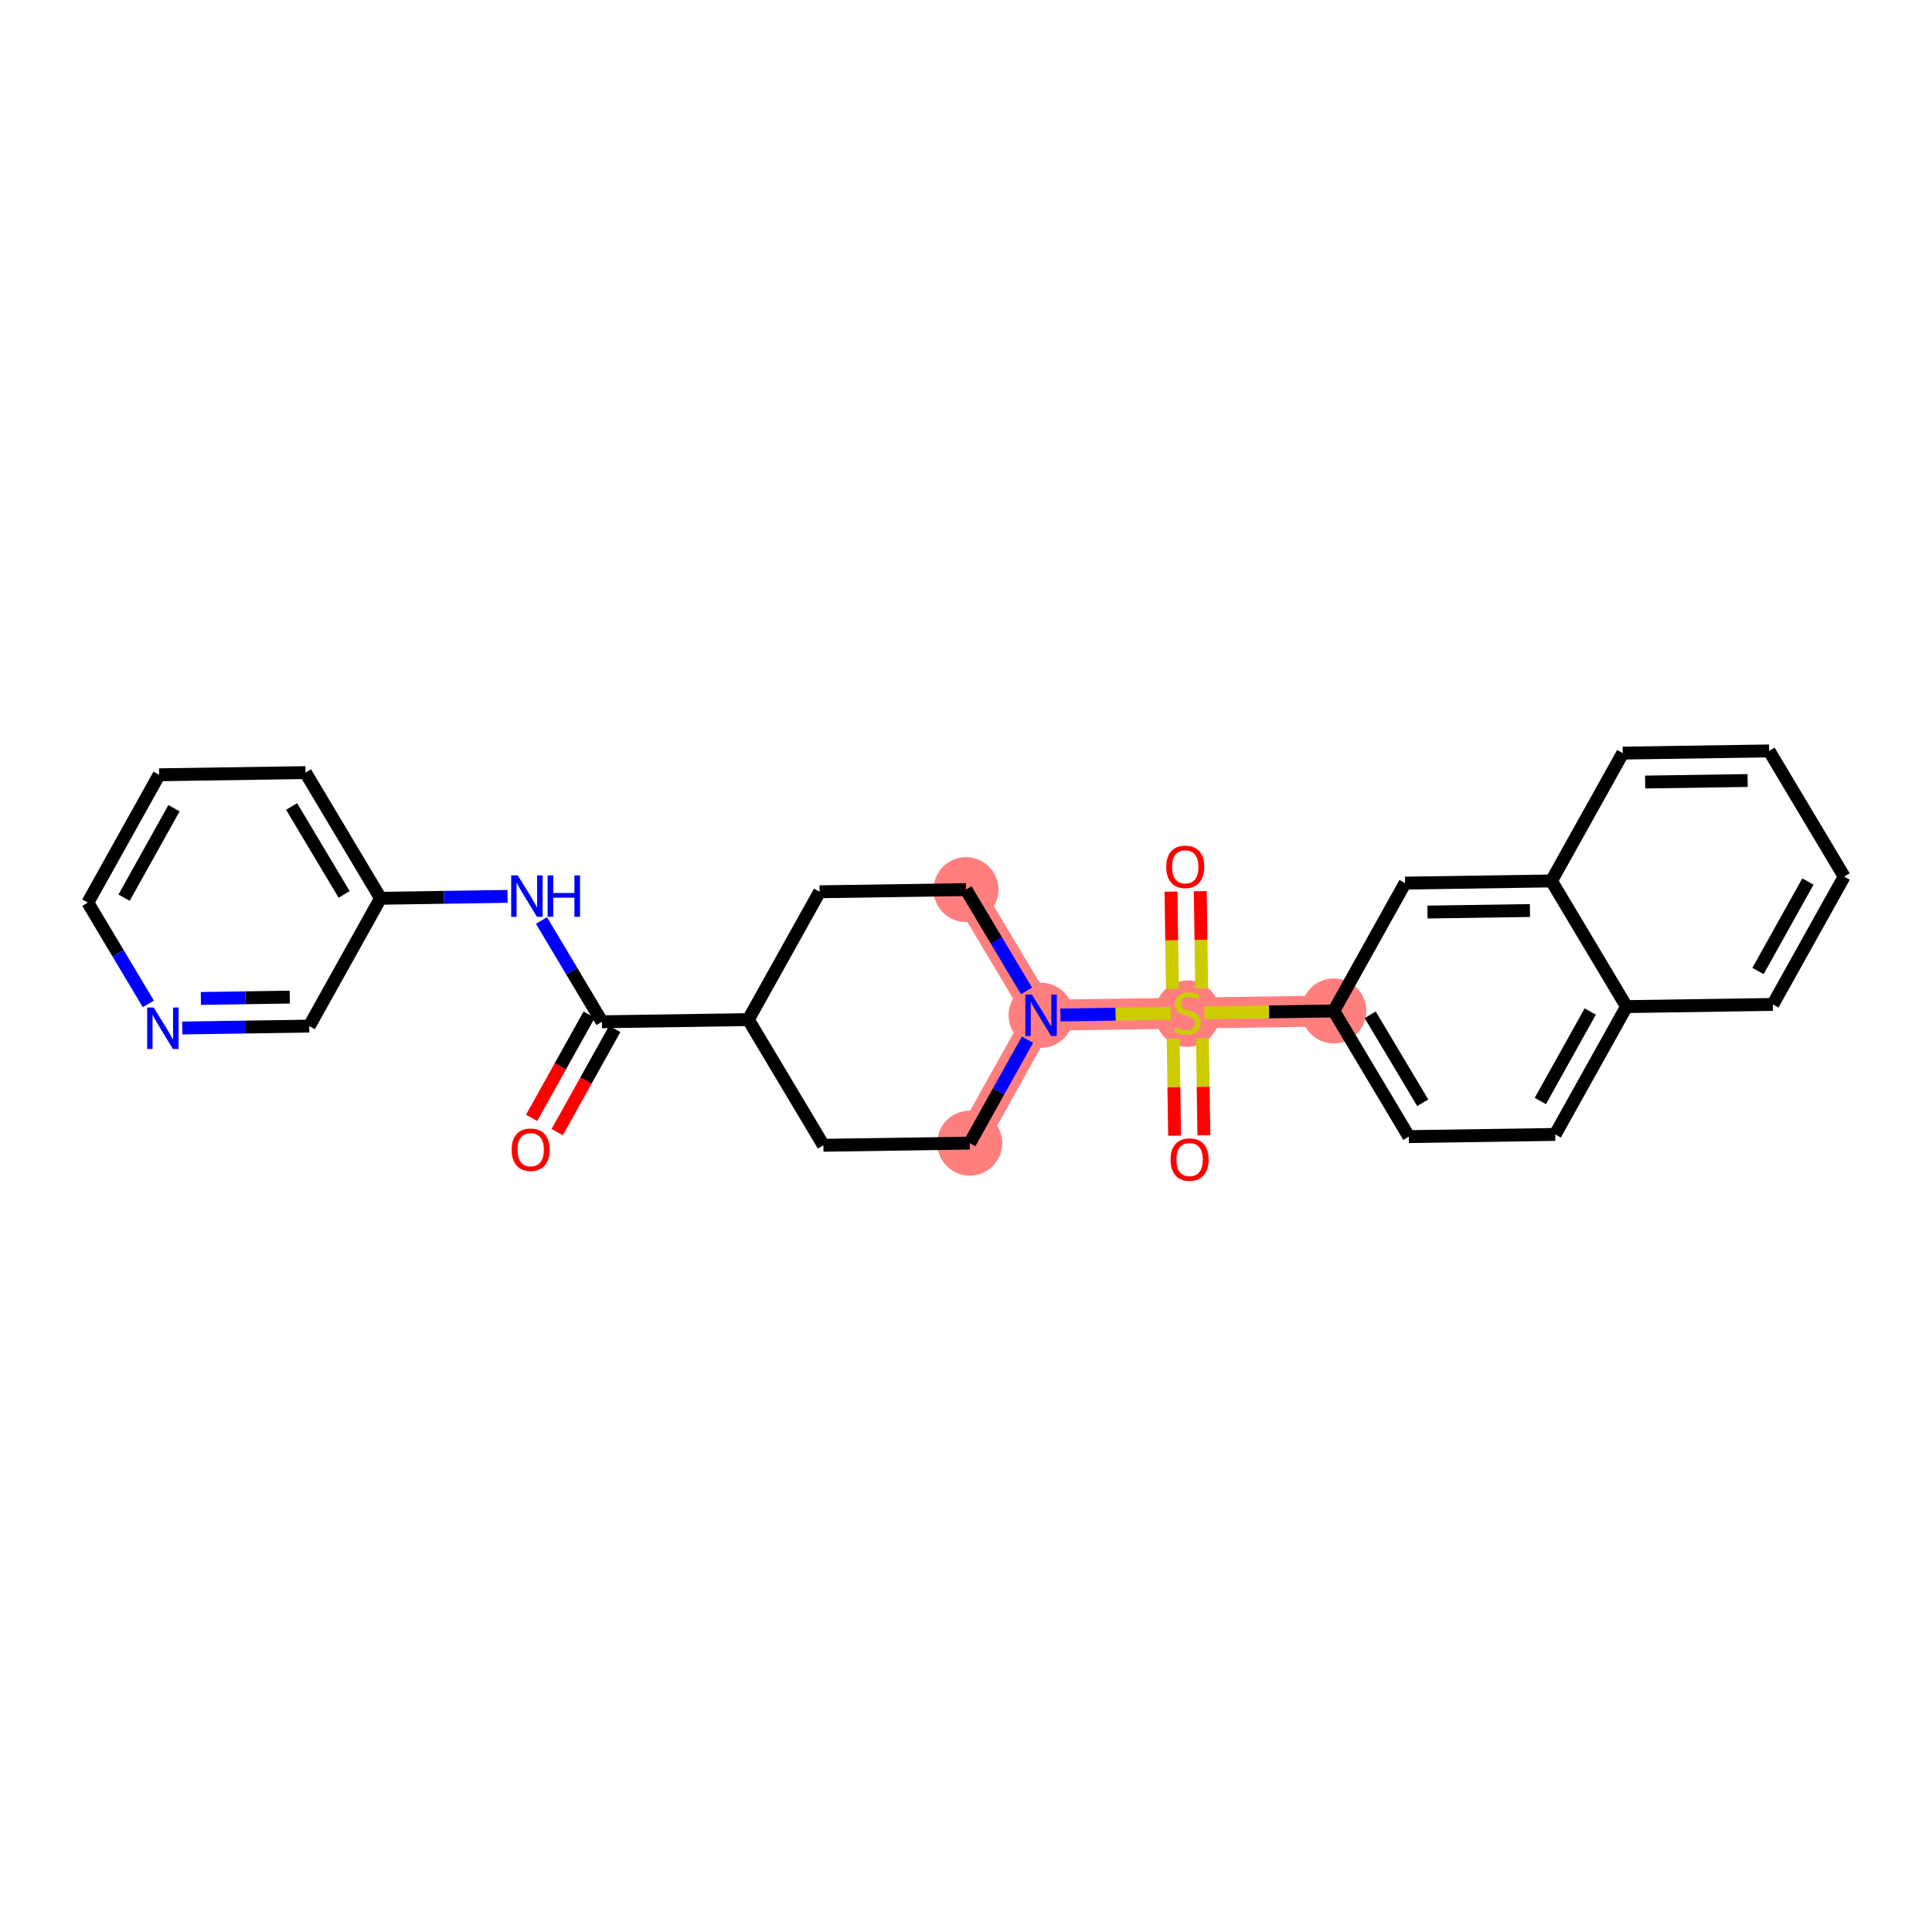 <?xml version='1.0' encoding='iso-8859-1'?>
<svg version='1.1' baseProfile='full'
              xmlns='http://www.w3.org/2000/svg'
                      xmlns:rdkit='http://www.rdkit.org/xml'
                      xmlns:xlink='http://www.w3.org/1999/xlink'
                  xml:space='preserve'
width='300px' height='300px' viewBox='0 0 300 300'>
<!-- END OF HEADER -->
<rect style='opacity:1.0;fill:#FFFFFF;stroke:none' width='300' height='300' x='0' y='0'> </rect>
<rect style='opacity:1.0;fill:#FFFFFF;stroke:none' width='300' height='300' x='0' y='0'> </rect>
<path d='M 150.583,177.502 L 161.655,157.651' style='fill:none;fill-rule:evenodd;stroke:#FF7F7F;stroke-width:4.8px;stroke-linecap:butt;stroke-linejoin:miter;stroke-opacity:1' />
<path d='M 161.655,157.651 L 184.382,157.315' style='fill:none;fill-rule:evenodd;stroke:#FF7F7F;stroke-width:4.8px;stroke-linecap:butt;stroke-linejoin:miter;stroke-opacity:1' />
<path d='M 161.655,157.651 L 150,138.137' style='fill:none;fill-rule:evenodd;stroke:#FF7F7F;stroke-width:4.8px;stroke-linecap:butt;stroke-linejoin:miter;stroke-opacity:1' />
<path d='M 184.382,157.315 L 207.11,156.978' style='fill:none;fill-rule:evenodd;stroke:#FF7F7F;stroke-width:4.8px;stroke-linecap:butt;stroke-linejoin:miter;stroke-opacity:1' />
<ellipse cx='150.583' cy='177.502' rx='4.546' ry='4.546'  style='fill:#FF7F7F;fill-rule:evenodd;stroke:#FF7F7F;stroke-width:1.0px;stroke-linecap:butt;stroke-linejoin:miter;stroke-opacity:1' />
<ellipse cx='161.655' cy='157.651' rx='4.546' ry='4.552'  style='fill:#FF7F7F;fill-rule:evenodd;stroke:#FF7F7F;stroke-width:1.0px;stroke-linecap:butt;stroke-linejoin:miter;stroke-opacity:1' />
<ellipse cx='184.382' cy='157.401' rx='4.546' ry='4.661'  style='fill:#FF7F7F;fill-rule:evenodd;stroke:#FF7F7F;stroke-width:1.0px;stroke-linecap:butt;stroke-linejoin:miter;stroke-opacity:1' />
<ellipse cx='207.11' cy='156.978' rx='4.546' ry='4.546'  style='fill:#FF7F7F;fill-rule:evenodd;stroke:#FF7F7F;stroke-width:1.0px;stroke-linecap:butt;stroke-linejoin:miter;stroke-opacity:1' />
<ellipse cx='150' cy='138.137' rx='4.546' ry='4.546'  style='fill:#FF7F7F;fill-rule:evenodd;stroke:#FF7F7F;stroke-width:1.0px;stroke-linecap:butt;stroke-linejoin:miter;stroke-opacity:1' />
<path class='bond-0 atom-0 atom-1' d='M 86.519,175.796 L 90.989,167.782' style='fill:none;fill-rule:evenodd;stroke:#FF0000;stroke-width:2.0px;stroke-linecap:butt;stroke-linejoin:miter;stroke-opacity:1' />
<path class='bond-0 atom-0 atom-1' d='M 90.989,167.782 L 95.458,159.768' style='fill:none;fill-rule:evenodd;stroke:#000000;stroke-width:2.0px;stroke-linecap:butt;stroke-linejoin:miter;stroke-opacity:1' />
<path class='bond-0 atom-0 atom-1' d='M 82.549,173.581 L 87.018,165.567' style='fill:none;fill-rule:evenodd;stroke:#FF0000;stroke-width:2.0px;stroke-linecap:butt;stroke-linejoin:miter;stroke-opacity:1' />
<path class='bond-0 atom-0 atom-1' d='M 87.018,165.567 L 91.488,157.554' style='fill:none;fill-rule:evenodd;stroke:#000000;stroke-width:2.0px;stroke-linecap:butt;stroke-linejoin:miter;stroke-opacity:1' />
<path class='bond-1 atom-1 atom-2' d='M 93.473,158.661 L 88.777,150.797' style='fill:none;fill-rule:evenodd;stroke:#000000;stroke-width:2.0px;stroke-linecap:butt;stroke-linejoin:miter;stroke-opacity:1' />
<path class='bond-1 atom-1 atom-2' d='M 88.777,150.797 L 84.08,142.934' style='fill:none;fill-rule:evenodd;stroke:#0000FF;stroke-width:2.0px;stroke-linecap:butt;stroke-linejoin:miter;stroke-opacity:1' />
<path class='bond-8 atom-1 atom-9' d='M 93.473,158.661 L 116.201,158.324' style='fill:none;fill-rule:evenodd;stroke:#000000;stroke-width:2.0px;stroke-linecap:butt;stroke-linejoin:miter;stroke-opacity:1' />
<path class='bond-2 atom-2 atom-3' d='M 78.809,139.191 L 68.95,139.337' style='fill:none;fill-rule:evenodd;stroke:#0000FF;stroke-width:2.0px;stroke-linecap:butt;stroke-linejoin:miter;stroke-opacity:1' />
<path class='bond-2 atom-2 atom-3' d='M 68.95,139.337 L 59.091,139.483' style='fill:none;fill-rule:evenodd;stroke:#000000;stroke-width:2.0px;stroke-linecap:butt;stroke-linejoin:miter;stroke-opacity:1' />
<path class='bond-3 atom-3 atom-4' d='M 59.091,139.483 L 47.436,119.969' style='fill:none;fill-rule:evenodd;stroke:#000000;stroke-width:2.0px;stroke-linecap:butt;stroke-linejoin:miter;stroke-opacity:1' />
<path class='bond-3 atom-3 atom-4' d='M 53.44,138.887 L 45.281,125.227' style='fill:none;fill-rule:evenodd;stroke:#000000;stroke-width:2.0px;stroke-linecap:butt;stroke-linejoin:miter;stroke-opacity:1' />
<path class='bond-27 atom-8 atom-3' d='M 48.019,159.334 L 59.091,139.483' style='fill:none;fill-rule:evenodd;stroke:#000000;stroke-width:2.0px;stroke-linecap:butt;stroke-linejoin:miter;stroke-opacity:1' />
<path class='bond-4 atom-4 atom-5' d='M 47.436,119.969 L 24.709,120.306' style='fill:none;fill-rule:evenodd;stroke:#000000;stroke-width:2.0px;stroke-linecap:butt;stroke-linejoin:miter;stroke-opacity:1' />
<path class='bond-5 atom-5 atom-6' d='M 24.709,120.306 L 13.636,140.157' style='fill:none;fill-rule:evenodd;stroke:#000000;stroke-width:2.0px;stroke-linecap:butt;stroke-linejoin:miter;stroke-opacity:1' />
<path class='bond-5 atom-5 atom-6' d='M 27.018,125.498 L 19.267,139.393' style='fill:none;fill-rule:evenodd;stroke:#000000;stroke-width:2.0px;stroke-linecap:butt;stroke-linejoin:miter;stroke-opacity:1' />
<path class='bond-6 atom-6 atom-7' d='M 13.636,140.157 L 18.333,148.02' style='fill:none;fill-rule:evenodd;stroke:#000000;stroke-width:2.0px;stroke-linecap:butt;stroke-linejoin:miter;stroke-opacity:1' />
<path class='bond-6 atom-6 atom-7' d='M 18.333,148.02 L 23.03,155.884' style='fill:none;fill-rule:evenodd;stroke:#0000FF;stroke-width:2.0px;stroke-linecap:butt;stroke-linejoin:miter;stroke-opacity:1' />
<path class='bond-7 atom-7 atom-8' d='M 28.301,159.626 L 38.16,159.48' style='fill:none;fill-rule:evenodd;stroke:#0000FF;stroke-width:2.0px;stroke-linecap:butt;stroke-linejoin:miter;stroke-opacity:1' />
<path class='bond-7 atom-7 atom-8' d='M 38.16,159.48 L 48.019,159.334' style='fill:none;fill-rule:evenodd;stroke:#000000;stroke-width:2.0px;stroke-linecap:butt;stroke-linejoin:miter;stroke-opacity:1' />
<path class='bond-7 atom-7 atom-8' d='M 31.191,155.037 L 38.093,154.935' style='fill:none;fill-rule:evenodd;stroke:#0000FF;stroke-width:2.0px;stroke-linecap:butt;stroke-linejoin:miter;stroke-opacity:1' />
<path class='bond-7 atom-7 atom-8' d='M 38.093,154.935 L 44.994,154.832' style='fill:none;fill-rule:evenodd;stroke:#000000;stroke-width:2.0px;stroke-linecap:butt;stroke-linejoin:miter;stroke-opacity:1' />
<path class='bond-9 atom-9 atom-10' d='M 116.201,158.324 L 127.856,177.838' style='fill:none;fill-rule:evenodd;stroke:#000000;stroke-width:2.0px;stroke-linecap:butt;stroke-linejoin:miter;stroke-opacity:1' />
<path class='bond-28 atom-27 atom-9' d='M 127.273,138.474 L 116.201,158.324' style='fill:none;fill-rule:evenodd;stroke:#000000;stroke-width:2.0px;stroke-linecap:butt;stroke-linejoin:miter;stroke-opacity:1' />
<path class='bond-10 atom-10 atom-11' d='M 127.856,177.838 L 150.583,177.502' style='fill:none;fill-rule:evenodd;stroke:#000000;stroke-width:2.0px;stroke-linecap:butt;stroke-linejoin:miter;stroke-opacity:1' />
<path class='bond-11 atom-11 atom-12' d='M 150.583,177.502 L 155.063,169.47' style='fill:none;fill-rule:evenodd;stroke:#000000;stroke-width:2.0px;stroke-linecap:butt;stroke-linejoin:miter;stroke-opacity:1' />
<path class='bond-11 atom-11 atom-12' d='M 155.063,169.47 L 159.543,161.438' style='fill:none;fill-rule:evenodd;stroke:#0000FF;stroke-width:2.0px;stroke-linecap:butt;stroke-linejoin:miter;stroke-opacity:1' />
<path class='bond-12 atom-12 atom-13' d='M 164.665,157.607 L 173.245,157.479' style='fill:none;fill-rule:evenodd;stroke:#0000FF;stroke-width:2.0px;stroke-linecap:butt;stroke-linejoin:miter;stroke-opacity:1' />
<path class='bond-12 atom-12 atom-13' d='M 173.245,157.479 L 181.826,157.352' style='fill:none;fill-rule:evenodd;stroke:#CCCC00;stroke-width:2.0px;stroke-linecap:butt;stroke-linejoin:miter;stroke-opacity:1' />
<path class='bond-25 atom-12 atom-26' d='M 159.393,153.864 L 154.697,146.001' style='fill:none;fill-rule:evenodd;stroke:#0000FF;stroke-width:2.0px;stroke-linecap:butt;stroke-linejoin:miter;stroke-opacity:1' />
<path class='bond-25 atom-12 atom-26' d='M 154.697,146.001 L 150,138.137' style='fill:none;fill-rule:evenodd;stroke:#000000;stroke-width:2.0px;stroke-linecap:butt;stroke-linejoin:miter;stroke-opacity:1' />
<path class='bond-13 atom-13 atom-14' d='M 186.599,153.503 L 186.487,145.943' style='fill:none;fill-rule:evenodd;stroke:#CCCC00;stroke-width:2.0px;stroke-linecap:butt;stroke-linejoin:miter;stroke-opacity:1' />
<path class='bond-13 atom-13 atom-14' d='M 186.487,145.943 L 186.375,138.382' style='fill:none;fill-rule:evenodd;stroke:#FF0000;stroke-width:2.0px;stroke-linecap:butt;stroke-linejoin:miter;stroke-opacity:1' />
<path class='bond-13 atom-13 atom-14' d='M 182.054,153.57 L 181.942,146.01' style='fill:none;fill-rule:evenodd;stroke:#CCCC00;stroke-width:2.0px;stroke-linecap:butt;stroke-linejoin:miter;stroke-opacity:1' />
<path class='bond-13 atom-13 atom-14' d='M 181.942,146.01 L 181.83,138.45' style='fill:none;fill-rule:evenodd;stroke:#FF0000;stroke-width:2.0px;stroke-linecap:butt;stroke-linejoin:miter;stroke-opacity:1' />
<path class='bond-14 atom-13 atom-15' d='M 182.168,161.299 L 182.28,168.825' style='fill:none;fill-rule:evenodd;stroke:#CCCC00;stroke-width:2.0px;stroke-linecap:butt;stroke-linejoin:miter;stroke-opacity:1' />
<path class='bond-14 atom-13 atom-15' d='M 182.28,168.825 L 182.391,176.351' style='fill:none;fill-rule:evenodd;stroke:#FF0000;stroke-width:2.0px;stroke-linecap:butt;stroke-linejoin:miter;stroke-opacity:1' />
<path class='bond-14 atom-13 atom-15' d='M 186.714,161.231 L 186.825,168.758' style='fill:none;fill-rule:evenodd;stroke:#CCCC00;stroke-width:2.0px;stroke-linecap:butt;stroke-linejoin:miter;stroke-opacity:1' />
<path class='bond-14 atom-13 atom-15' d='M 186.825,168.758 L 186.937,176.284' style='fill:none;fill-rule:evenodd;stroke:#FF0000;stroke-width:2.0px;stroke-linecap:butt;stroke-linejoin:miter;stroke-opacity:1' />
<path class='bond-15 atom-13 atom-16' d='M 187.015,157.276 L 197.062,157.127' style='fill:none;fill-rule:evenodd;stroke:#CCCC00;stroke-width:2.0px;stroke-linecap:butt;stroke-linejoin:miter;stroke-opacity:1' />
<path class='bond-15 atom-13 atom-16' d='M 197.062,157.127 L 207.11,156.978' style='fill:none;fill-rule:evenodd;stroke:#000000;stroke-width:2.0px;stroke-linecap:butt;stroke-linejoin:miter;stroke-opacity:1' />
<path class='bond-16 atom-16 atom-17' d='M 207.11,156.978 L 218.765,176.492' style='fill:none;fill-rule:evenodd;stroke:#000000;stroke-width:2.0px;stroke-linecap:butt;stroke-linejoin:miter;stroke-opacity:1' />
<path class='bond-16 atom-16 atom-17' d='M 212.761,157.574 L 220.919,171.234' style='fill:none;fill-rule:evenodd;stroke:#000000;stroke-width:2.0px;stroke-linecap:butt;stroke-linejoin:miter;stroke-opacity:1' />
<path class='bond-29 atom-25 atom-16' d='M 218.182,137.127 L 207.11,156.978' style='fill:none;fill-rule:evenodd;stroke:#000000;stroke-width:2.0px;stroke-linecap:butt;stroke-linejoin:miter;stroke-opacity:1' />
<path class='bond-17 atom-17 atom-18' d='M 218.765,176.492 L 241.492,176.155' style='fill:none;fill-rule:evenodd;stroke:#000000;stroke-width:2.0px;stroke-linecap:butt;stroke-linejoin:miter;stroke-opacity:1' />
<path class='bond-18 atom-18 atom-19' d='M 241.492,176.155 L 252.564,156.305' style='fill:none;fill-rule:evenodd;stroke:#000000;stroke-width:2.0px;stroke-linecap:butt;stroke-linejoin:miter;stroke-opacity:1' />
<path class='bond-18 atom-18 atom-19' d='M 239.183,170.963 L 246.933,157.068' style='fill:none;fill-rule:evenodd;stroke:#000000;stroke-width:2.0px;stroke-linecap:butt;stroke-linejoin:miter;stroke-opacity:1' />
<path class='bond-19 atom-19 atom-20' d='M 252.564,156.305 L 275.292,155.968' style='fill:none;fill-rule:evenodd;stroke:#000000;stroke-width:2.0px;stroke-linecap:butt;stroke-linejoin:miter;stroke-opacity:1' />
<path class='bond-30 atom-24 atom-19' d='M 240.909,136.791 L 252.564,156.305' style='fill:none;fill-rule:evenodd;stroke:#000000;stroke-width:2.0px;stroke-linecap:butt;stroke-linejoin:miter;stroke-opacity:1' />
<path class='bond-20 atom-20 atom-21' d='M 275.292,155.968 L 286.364,136.117' style='fill:none;fill-rule:evenodd;stroke:#000000;stroke-width:2.0px;stroke-linecap:butt;stroke-linejoin:miter;stroke-opacity:1' />
<path class='bond-20 atom-20 atom-21' d='M 272.982,150.776 L 280.733,136.881' style='fill:none;fill-rule:evenodd;stroke:#000000;stroke-width:2.0px;stroke-linecap:butt;stroke-linejoin:miter;stroke-opacity:1' />
<path class='bond-21 atom-21 atom-22' d='M 286.364,136.117 L 274.708,116.603' style='fill:none;fill-rule:evenodd;stroke:#000000;stroke-width:2.0px;stroke-linecap:butt;stroke-linejoin:miter;stroke-opacity:1' />
<path class='bond-22 atom-22 atom-23' d='M 274.708,116.603 L 251.981,116.94' style='fill:none;fill-rule:evenodd;stroke:#000000;stroke-width:2.0px;stroke-linecap:butt;stroke-linejoin:miter;stroke-opacity:1' />
<path class='bond-22 atom-22 atom-23' d='M 271.367,121.199 L 255.458,121.435' style='fill:none;fill-rule:evenodd;stroke:#000000;stroke-width:2.0px;stroke-linecap:butt;stroke-linejoin:miter;stroke-opacity:1' />
<path class='bond-23 atom-23 atom-24' d='M 251.981,116.94 L 240.909,136.791' style='fill:none;fill-rule:evenodd;stroke:#000000;stroke-width:2.0px;stroke-linecap:butt;stroke-linejoin:miter;stroke-opacity:1' />
<path class='bond-24 atom-24 atom-25' d='M 240.909,136.791 L 218.182,137.127' style='fill:none;fill-rule:evenodd;stroke:#000000;stroke-width:2.0px;stroke-linecap:butt;stroke-linejoin:miter;stroke-opacity:1' />
<path class='bond-24 atom-24 atom-25' d='M 237.567,141.387 L 221.658,141.622' style='fill:none;fill-rule:evenodd;stroke:#000000;stroke-width:2.0px;stroke-linecap:butt;stroke-linejoin:miter;stroke-opacity:1' />
<path class='bond-26 atom-26 atom-27' d='M 150,138.137 L 127.273,138.474' style='fill:none;fill-rule:evenodd;stroke:#000000;stroke-width:2.0px;stroke-linecap:butt;stroke-linejoin:miter;stroke-opacity:1' />
<path  class='atom-0' d='M 79.446 178.53
Q 79.446 176.984, 80.21 176.12
Q 80.974 175.257, 82.401 175.257
Q 83.829 175.257, 84.592 176.12
Q 85.356 176.984, 85.356 178.53
Q 85.356 180.094, 84.583 180.985
Q 83.81 181.867, 82.401 181.867
Q 80.983 181.867, 80.21 180.985
Q 79.446 180.103, 79.446 178.53
M 82.401 181.139
Q 83.383 181.139, 83.91 180.485
Q 84.447 179.821, 84.447 178.53
Q 84.447 177.266, 83.91 176.63
Q 83.383 175.984, 82.401 175.984
Q 81.419 175.984, 80.883 176.62
Q 80.356 177.257, 80.356 178.53
Q 80.356 179.83, 80.883 180.485
Q 81.419 181.139, 82.401 181.139
' fill='#FF0000'/>
<path  class='atom-2' d='M 80.395 135.928
L 82.505 139.338
Q 82.714 139.674, 83.05 140.283
Q 83.386 140.892, 83.405 140.929
L 83.405 135.928
L 84.259 135.928
L 84.259 142.365
L 83.377 142.365
L 81.114 138.638
Q 80.85 138.201, 80.568 137.701
Q 80.295 137.201, 80.213 137.047
L 80.213 142.365
L 79.377 142.365
L 79.377 135.928
L 80.395 135.928
' fill='#0000FF'/>
<path  class='atom-2' d='M 85.032 135.928
L 85.905 135.928
L 85.905 138.665
L 89.196 138.665
L 89.196 135.928
L 90.069 135.928
L 90.069 142.365
L 89.196 142.365
L 89.196 139.392
L 85.905 139.392
L 85.905 142.365
L 85.032 142.365
L 85.032 135.928
' fill='#0000FF'/>
<path  class='atom-7' d='M 23.869 156.452
L 25.978 159.862
Q 26.187 160.198, 26.523 160.807
Q 26.86 161.416, 26.878 161.453
L 26.878 156.452
L 27.733 156.452
L 27.733 162.889
L 26.851 162.889
L 24.587 159.162
Q 24.323 158.725, 24.041 158.225
Q 23.769 157.725, 23.687 157.57
L 23.687 162.889
L 22.85 162.889
L 22.85 156.452
L 23.869 156.452
' fill='#0000FF'/>
<path  class='atom-12' d='M 160.232 154.433
L 162.342 157.842
Q 162.551 158.178, 162.887 158.788
Q 163.223 159.397, 163.242 159.433
L 163.242 154.433
L 164.096 154.433
L 164.096 160.87
L 163.214 160.87
L 160.951 157.142
Q 160.687 156.706, 160.405 156.205
Q 160.132 155.705, 160.05 155.551
L 160.05 160.87
L 159.214 160.87
L 159.214 154.433
L 160.232 154.433
' fill='#0000FF'/>
<path  class='atom-13' d='M 182.564 159.524
Q 182.637 159.551, 182.937 159.678
Q 183.237 159.806, 183.564 159.888
Q 183.901 159.96, 184.228 159.96
Q 184.837 159.96, 185.192 159.669
Q 185.546 159.369, 185.546 158.851
Q 185.546 158.496, 185.364 158.278
Q 185.192 158.06, 184.919 157.942
Q 184.646 157.824, 184.191 157.687
Q 183.619 157.515, 183.273 157.351
Q 182.937 157.187, 182.691 156.842
Q 182.455 156.496, 182.455 155.914
Q 182.455 155.105, 183 154.605
Q 183.555 154.105, 184.646 154.105
Q 185.392 154.105, 186.237 154.46
L 186.028 155.16
Q 185.255 154.842, 184.673 154.842
Q 184.046 154.842, 183.701 155.105
Q 183.355 155.36, 183.364 155.805
Q 183.364 156.151, 183.537 156.36
Q 183.719 156.569, 183.973 156.687
Q 184.237 156.805, 184.673 156.942
Q 185.255 157.124, 185.601 157.305
Q 185.946 157.487, 186.192 157.86
Q 186.446 158.224, 186.446 158.851
Q 186.446 159.742, 185.846 160.224
Q 185.255 160.697, 184.264 160.697
Q 183.691 160.697, 183.255 160.569
Q 182.828 160.451, 182.319 160.242
L 182.564 159.524
' fill='#CCCC00'/>
<path  class='atom-14' d='M 181.091 134.605
Q 181.091 133.06, 181.855 132.196
Q 182.618 131.332, 184.046 131.332
Q 185.473 131.332, 186.237 132.196
Q 187.001 133.06, 187.001 134.605
Q 187.001 136.169, 186.228 137.06
Q 185.455 137.942, 184.046 137.942
Q 182.627 137.942, 181.855 137.06
Q 181.091 136.178, 181.091 134.605
M 184.046 137.215
Q 185.028 137.215, 185.555 136.56
Q 186.091 135.896, 186.091 134.605
Q 186.091 133.342, 185.555 132.705
Q 185.028 132.06, 184.046 132.06
Q 183.064 132.06, 182.527 132.696
Q 182 133.333, 182 134.605
Q 182 135.906, 182.527 136.56
Q 183.064 137.215, 184.046 137.215
' fill='#FF0000'/>
<path  class='atom-15' d='M 181.764 180.06
Q 181.764 178.514, 182.528 177.651
Q 183.292 176.787, 184.719 176.787
Q 186.146 176.787, 186.91 177.651
Q 187.674 178.514, 187.674 180.06
Q 187.674 181.624, 186.901 182.515
Q 186.128 183.397, 184.719 183.397
Q 183.301 183.397, 182.528 182.515
Q 181.764 181.633, 181.764 180.06
M 184.719 182.669
Q 185.701 182.669, 186.228 182.015
Q 186.765 181.351, 186.765 180.06
Q 186.765 178.796, 186.228 178.16
Q 185.701 177.514, 184.719 177.514
Q 183.737 177.514, 183.201 178.151
Q 182.673 178.787, 182.673 180.06
Q 182.673 181.36, 183.201 182.015
Q 183.737 182.669, 184.719 182.669
' fill='#FF0000'/>
</svg>
